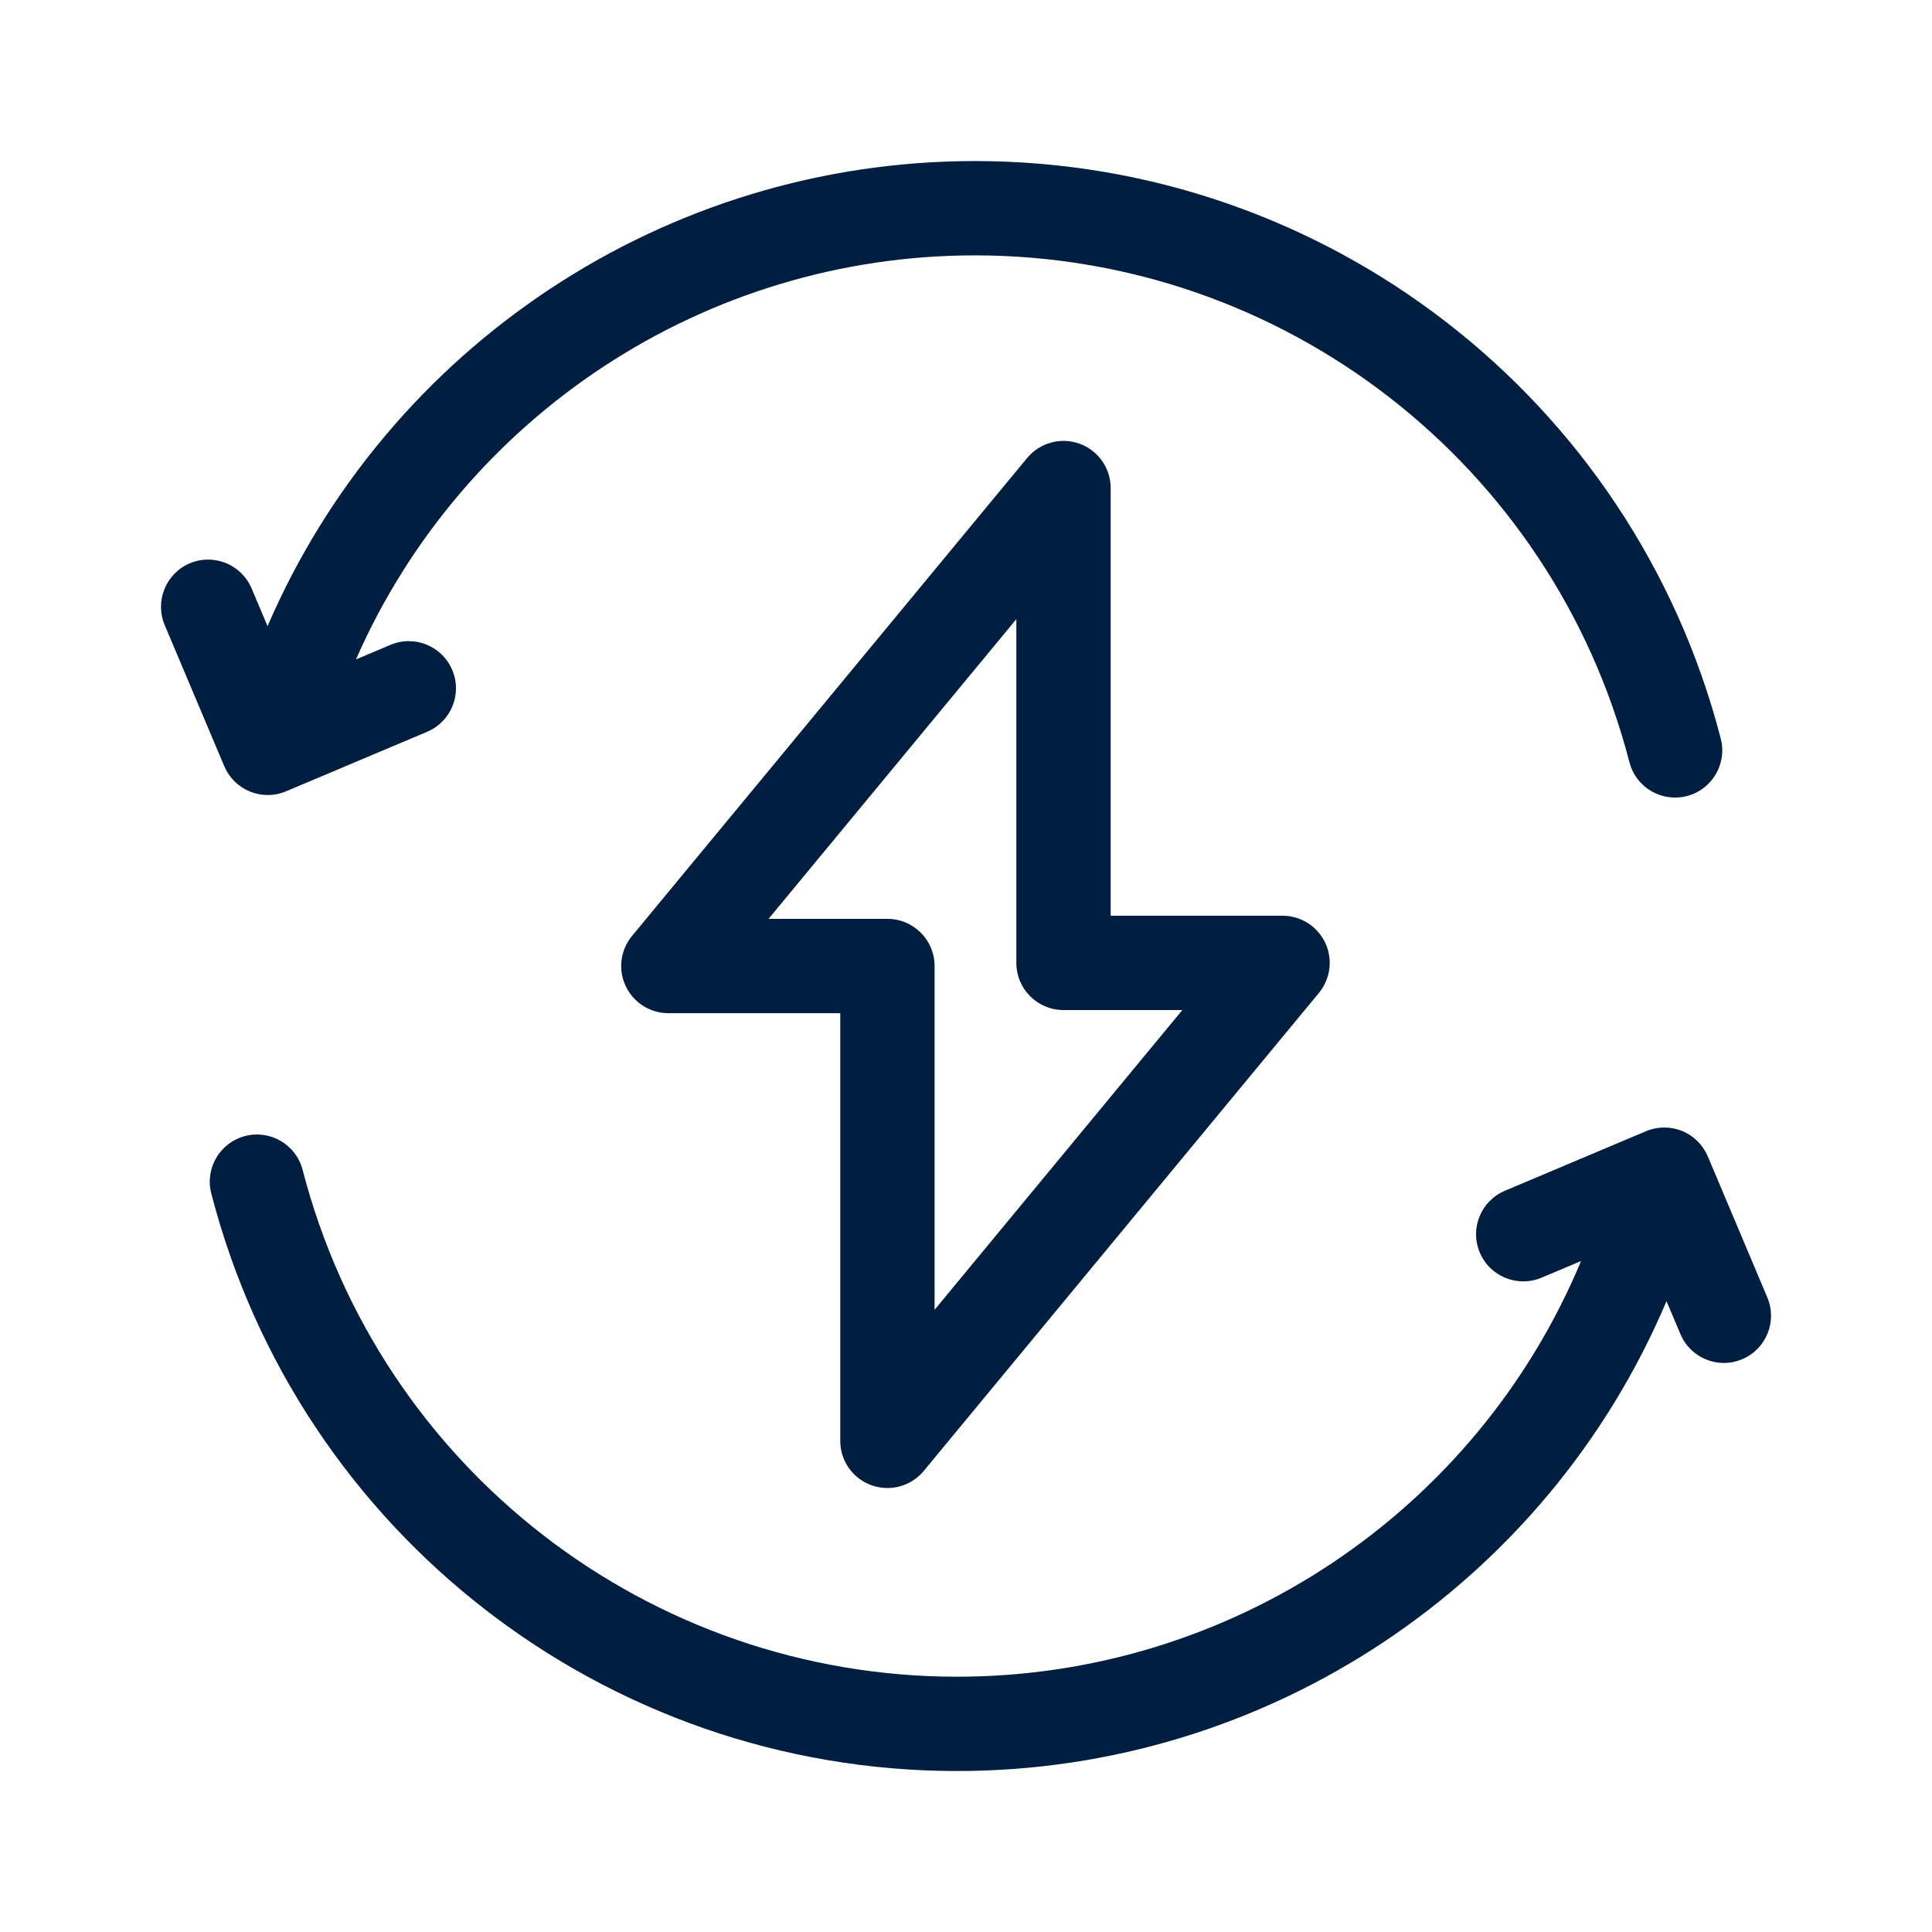 <svg width="50" height="50" viewBox="0 0 50 50" fill="none" xmlns="http://www.w3.org/2000/svg">
<path d="M6.469 20.485C6.616 20.545 6.772 20.575 6.929 20.575C7.09 20.575 7.252 20.543 7.403 20.479L11.055 18.938C11.675 18.676 11.967 17.96 11.704 17.339C11.442 16.718 10.726 16.427 10.105 16.689L9.212 17.066C11.983 10.757 18.253 6.609 25.23 6.609C33.206 6.609 40.172 12.003 42.169 19.726C42.312 20.276 42.807 20.641 43.35 20.641C43.451 20.641 43.554 20.629 43.657 20.602C44.309 20.433 44.702 19.767 44.533 19.115C42.257 10.314 34.319 4.168 25.23 4.168C17.235 4.168 10.055 8.948 6.924 16.205L6.512 15.229C6.25 14.608 5.534 14.316 4.913 14.578C4.292 14.841 4.001 15.557 4.263 16.178L5.804 19.829C5.93 20.127 6.169 20.363 6.469 20.485Z" fill="#001E3F"/>
<path d="M45.738 33.577L44.197 29.926C44.071 29.627 43.832 29.392 43.532 29.269C43.232 29.148 42.896 29.15 42.598 29.276L38.946 30.817C38.326 31.079 38.034 31.795 38.297 32.416C38.559 33.037 39.275 33.328 39.896 33.066L40.918 32.635C38.216 39.112 31.858 43.393 24.771 43.393C16.794 43.393 9.829 37.999 7.832 30.276C7.663 29.623 6.997 29.232 6.344 29.4C5.692 29.569 5.299 30.235 5.468 30.887C7.744 39.688 15.681 45.834 24.771 45.834C32.811 45.834 40.027 41 43.129 33.674L43.489 34.526C43.685 34.992 44.138 35.273 44.614 35.273C44.772 35.273 44.933 35.242 45.088 35.176C45.709 34.914 46 34.198 45.738 33.577Z" fill="#001E3F"/>
<path d="M22.553 38.438C22.688 38.487 22.828 38.51 22.966 38.51C23.323 38.51 23.671 38.353 23.907 38.067L34.133 25.697C34.434 25.333 34.498 24.827 34.297 24.399C34.095 23.972 33.665 23.699 33.192 23.699H28.744V12.631C28.744 12.116 28.421 11.657 27.937 11.482C27.453 11.308 26.911 11.457 26.582 11.853L16.356 24.223C16.055 24.587 15.991 25.093 16.193 25.52C16.394 25.948 16.825 26.221 17.297 26.221H21.746V37.289C21.745 37.804 22.068 38.263 22.553 38.438ZM19.89 23.78L26.303 16.023V24.919C26.303 25.594 26.849 26.14 27.523 26.14H30.599L24.187 33.897V25.001C24.187 24.326 23.64 23.78 22.966 23.78H19.89Z" fill="#001E3F"/>
</svg>
